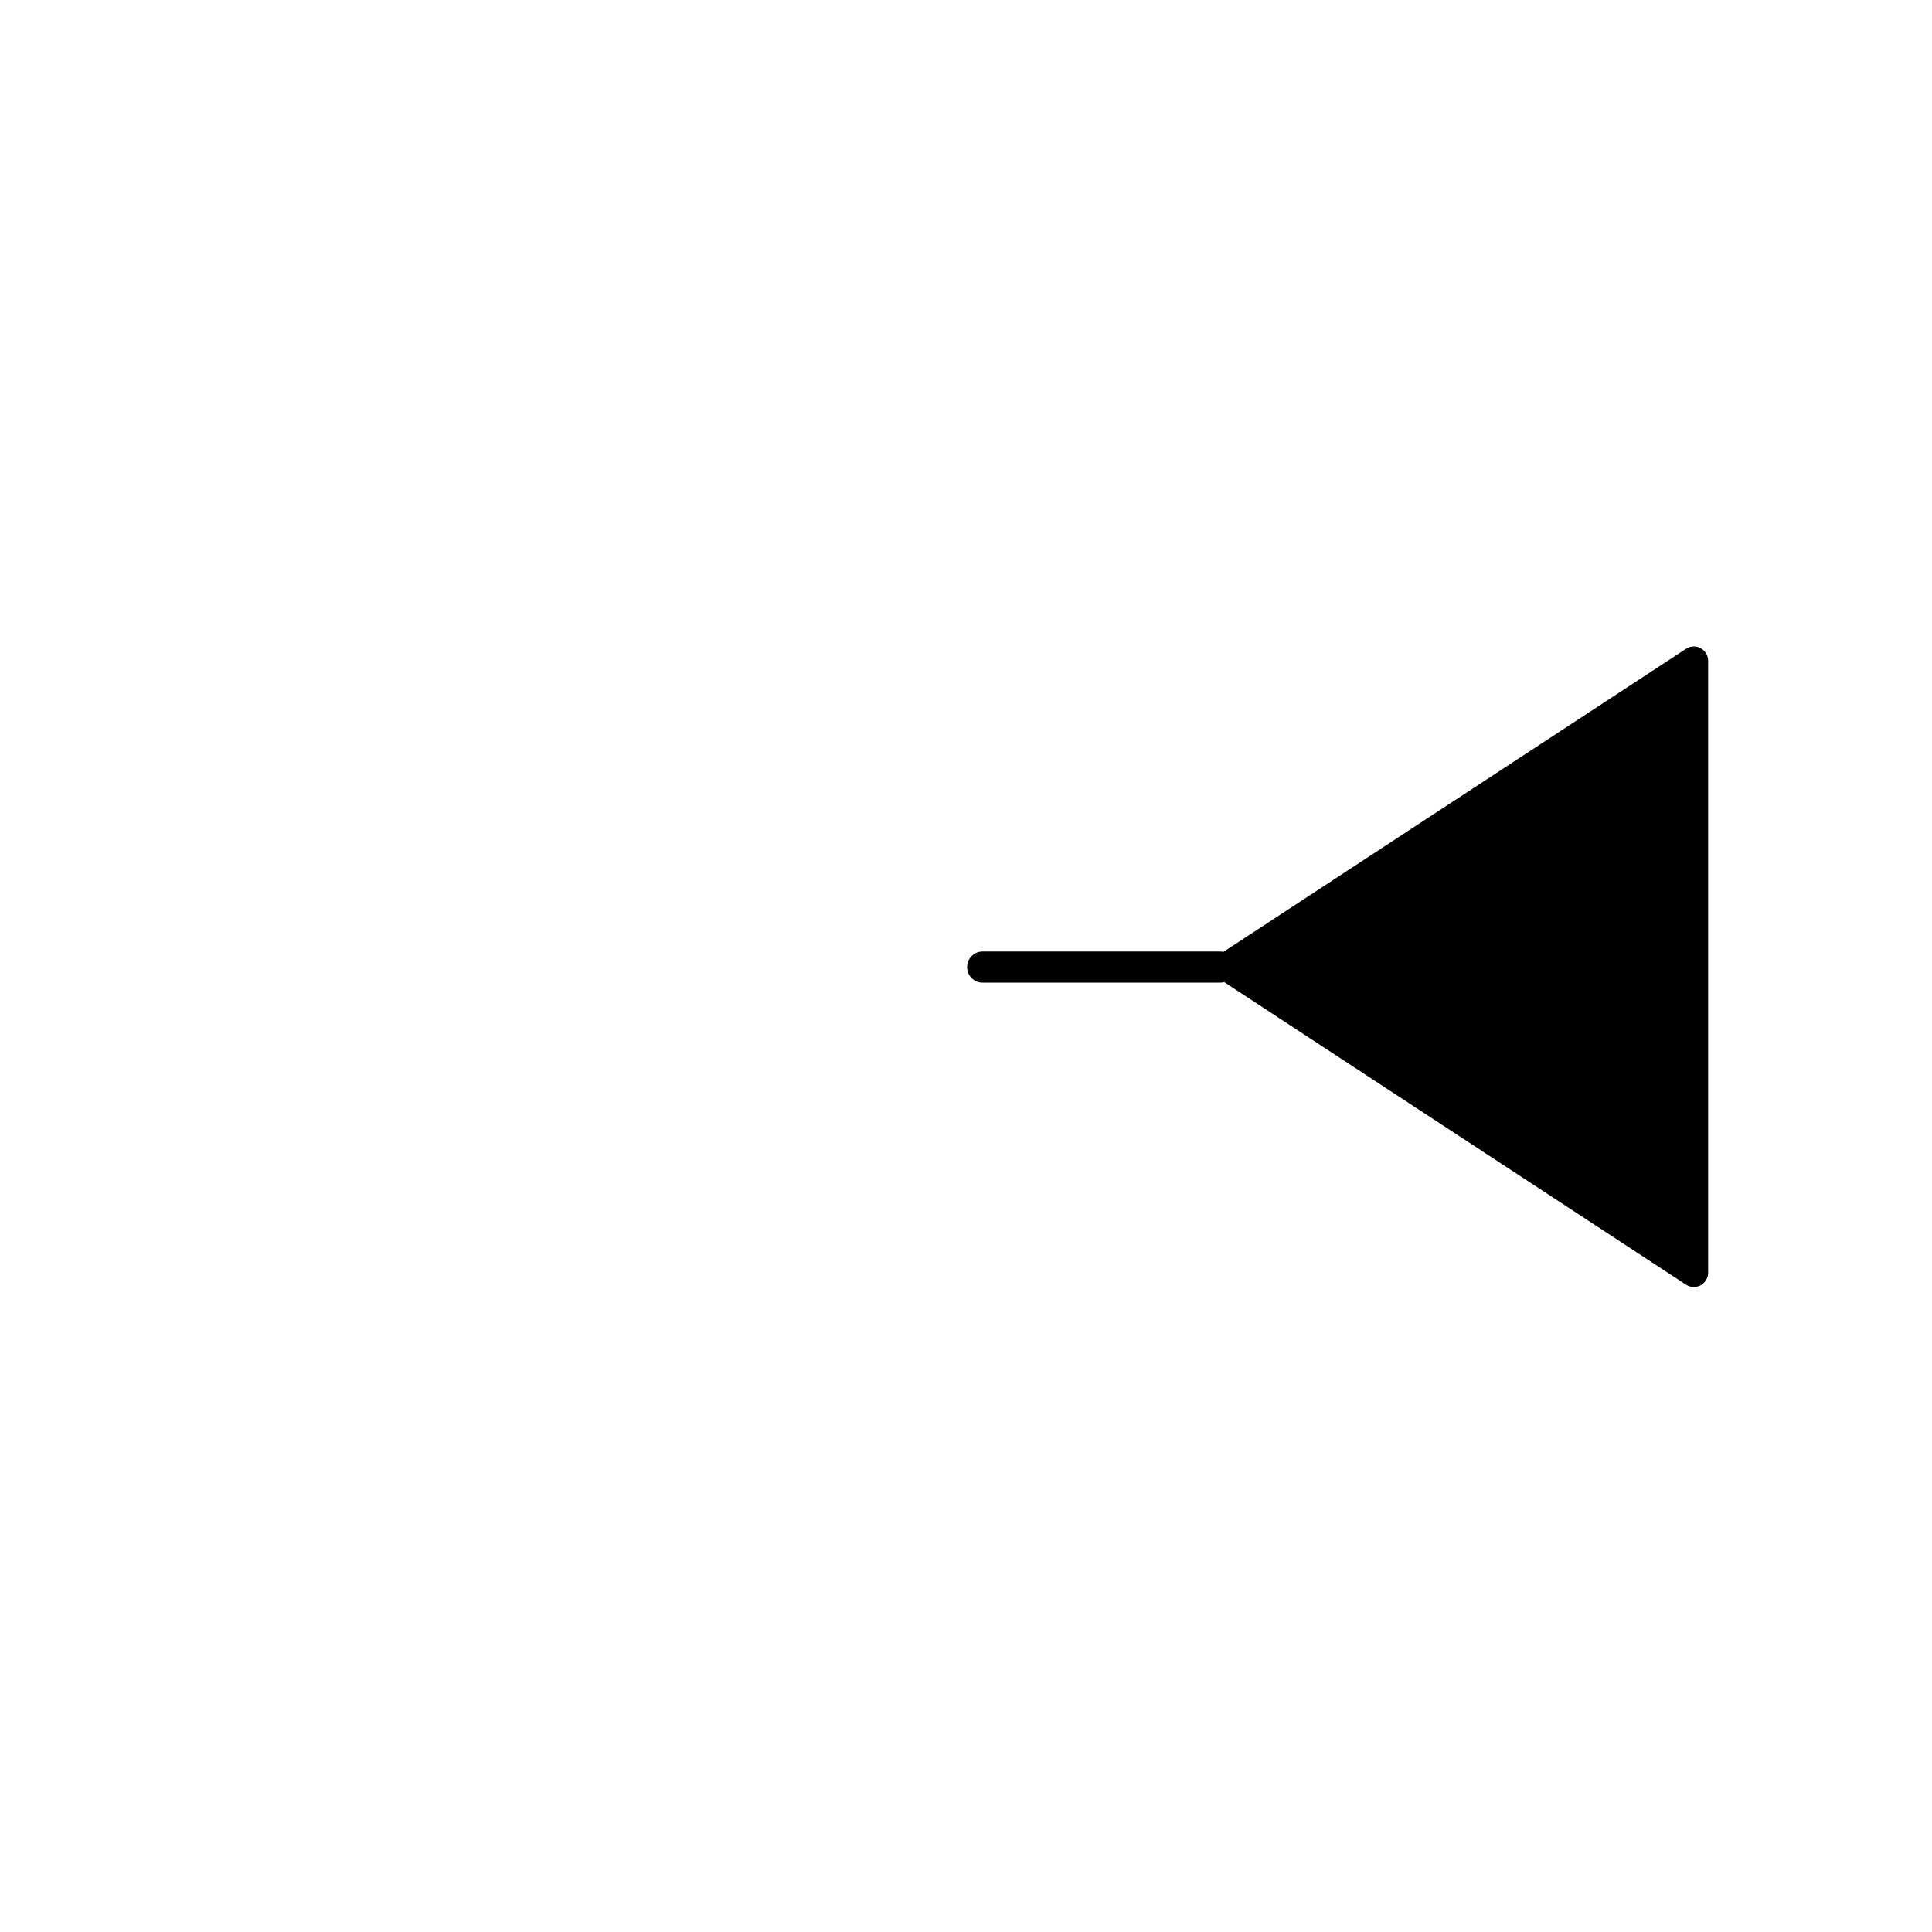 <?xml version="1.0" encoding="UTF-8" standalone="no"?>
<svg
   xmlns:dc="http://purl.org/dc/elements/1.1/"
   xmlns:cc="http://creativecommons.org/ns#"
   xmlns:rdf="http://www.w3.org/1999/02/22-rdf-syntax-ns#"
   xmlns:svg="http://www.w3.org/2000/svg"
   xmlns="http://www.w3.org/2000/svg"
   xmlns:sodipodi="http://sodipodi.sourceforge.net/DTD/sodipodi-0.dtd"
   xmlns:inkscape="http://www.inkscape.org/namespaces/inkscape"
   version="1.1"
   id="svg8882"
   viewBox="0 0 600 600"
   height="600"
   width="600"
   inkscape:version="0.91 r13725"
   sodipodi:docname="IT_Entrada_Primaria_sem_eq_sem_cia.svg">
  <sodipodi:namedview
     pagecolor="#ffffff"
     bordercolor="#666666"
     borderopacity="1"
     objecttolerance="10"
     gridtolerance="10"
     guidetolerance="10"
     inkscape:pageopacity="0"
     inkscape:pageshadow="2"
     inkscape:window-width="1920"
     inkscape:window-height="1018"
     id="namedview18688"
     showgrid="true"
     inkscape:zoom="1.8751956"
     inkscape:cx="272.05178"
     inkscape:cy="300.62464"
     inkscape:window-x="-8"
     inkscape:window-y="-8"
     inkscape:window-maximized="1"
     inkscape:current-layer="svg8882">
    <inkscape:grid
       type="xygrid"
       id="grid19230" />
  </sodipodi:namedview>
  <defs
     id="defs8884" />
  <g
     id="g19252">
    <g
       transform="matrix(0.995,0,0,1.006,-38.932,-2.232)"
       id="g19247">
      <path
         inkscape:connector-curvature="0"
         style="opacity:1;fill:none;fill-rule:evenodd;stroke:#000000;stroke-width:8.944;stroke-linecap:round;stroke-linejoin:round;stroke-miterlimit:4;stroke-dasharray:none;stroke-opacity:1"
         d="m 567.804,206.26 c 0,0 -145.672,94.399 -145.672,94.399 48.557,31.466 97.115,62.933 145.672,94.399 z"
         id="path23358" />
      <path
         inkscape:connector-curvature="0"
         style="fill:none;fill-rule:evenodd;stroke:#000000;stroke-width:9.612;stroke-linecap:round;stroke-linejoin:miter;stroke-miterlimit:4;stroke-dasharray:none;stroke-opacity:1"
         d="m 419.932,300.764 c -74.147,0 -74.147,0 -74.147,0"
         id="path23488" />
      <path
         style="opacity:1;fill:#000000;fill-opacity:1;fill-rule:nonzero;stroke:none;stroke-width:9;stroke-linecap:round;stroke-linejoin:miter;stroke-miterlimit:4;stroke-dasharray:none;stroke-opacity:1"
         d="m 496.67,255.846 69.623,-44.169 0.233,44.455 c 0.128,24.45 0.128,64.448 0,88.884 l -0.233,44.428 -69.375,-44.028 c -38.156,-24.215 -69.487,-44.337 -69.623,-44.714 -0.136,-0.378 31.083,-20.563 69.375,-44.856 z"
         id="path9452"
         inkscape:connector-curvature="0" />
    </g>
  </g>
</svg>

